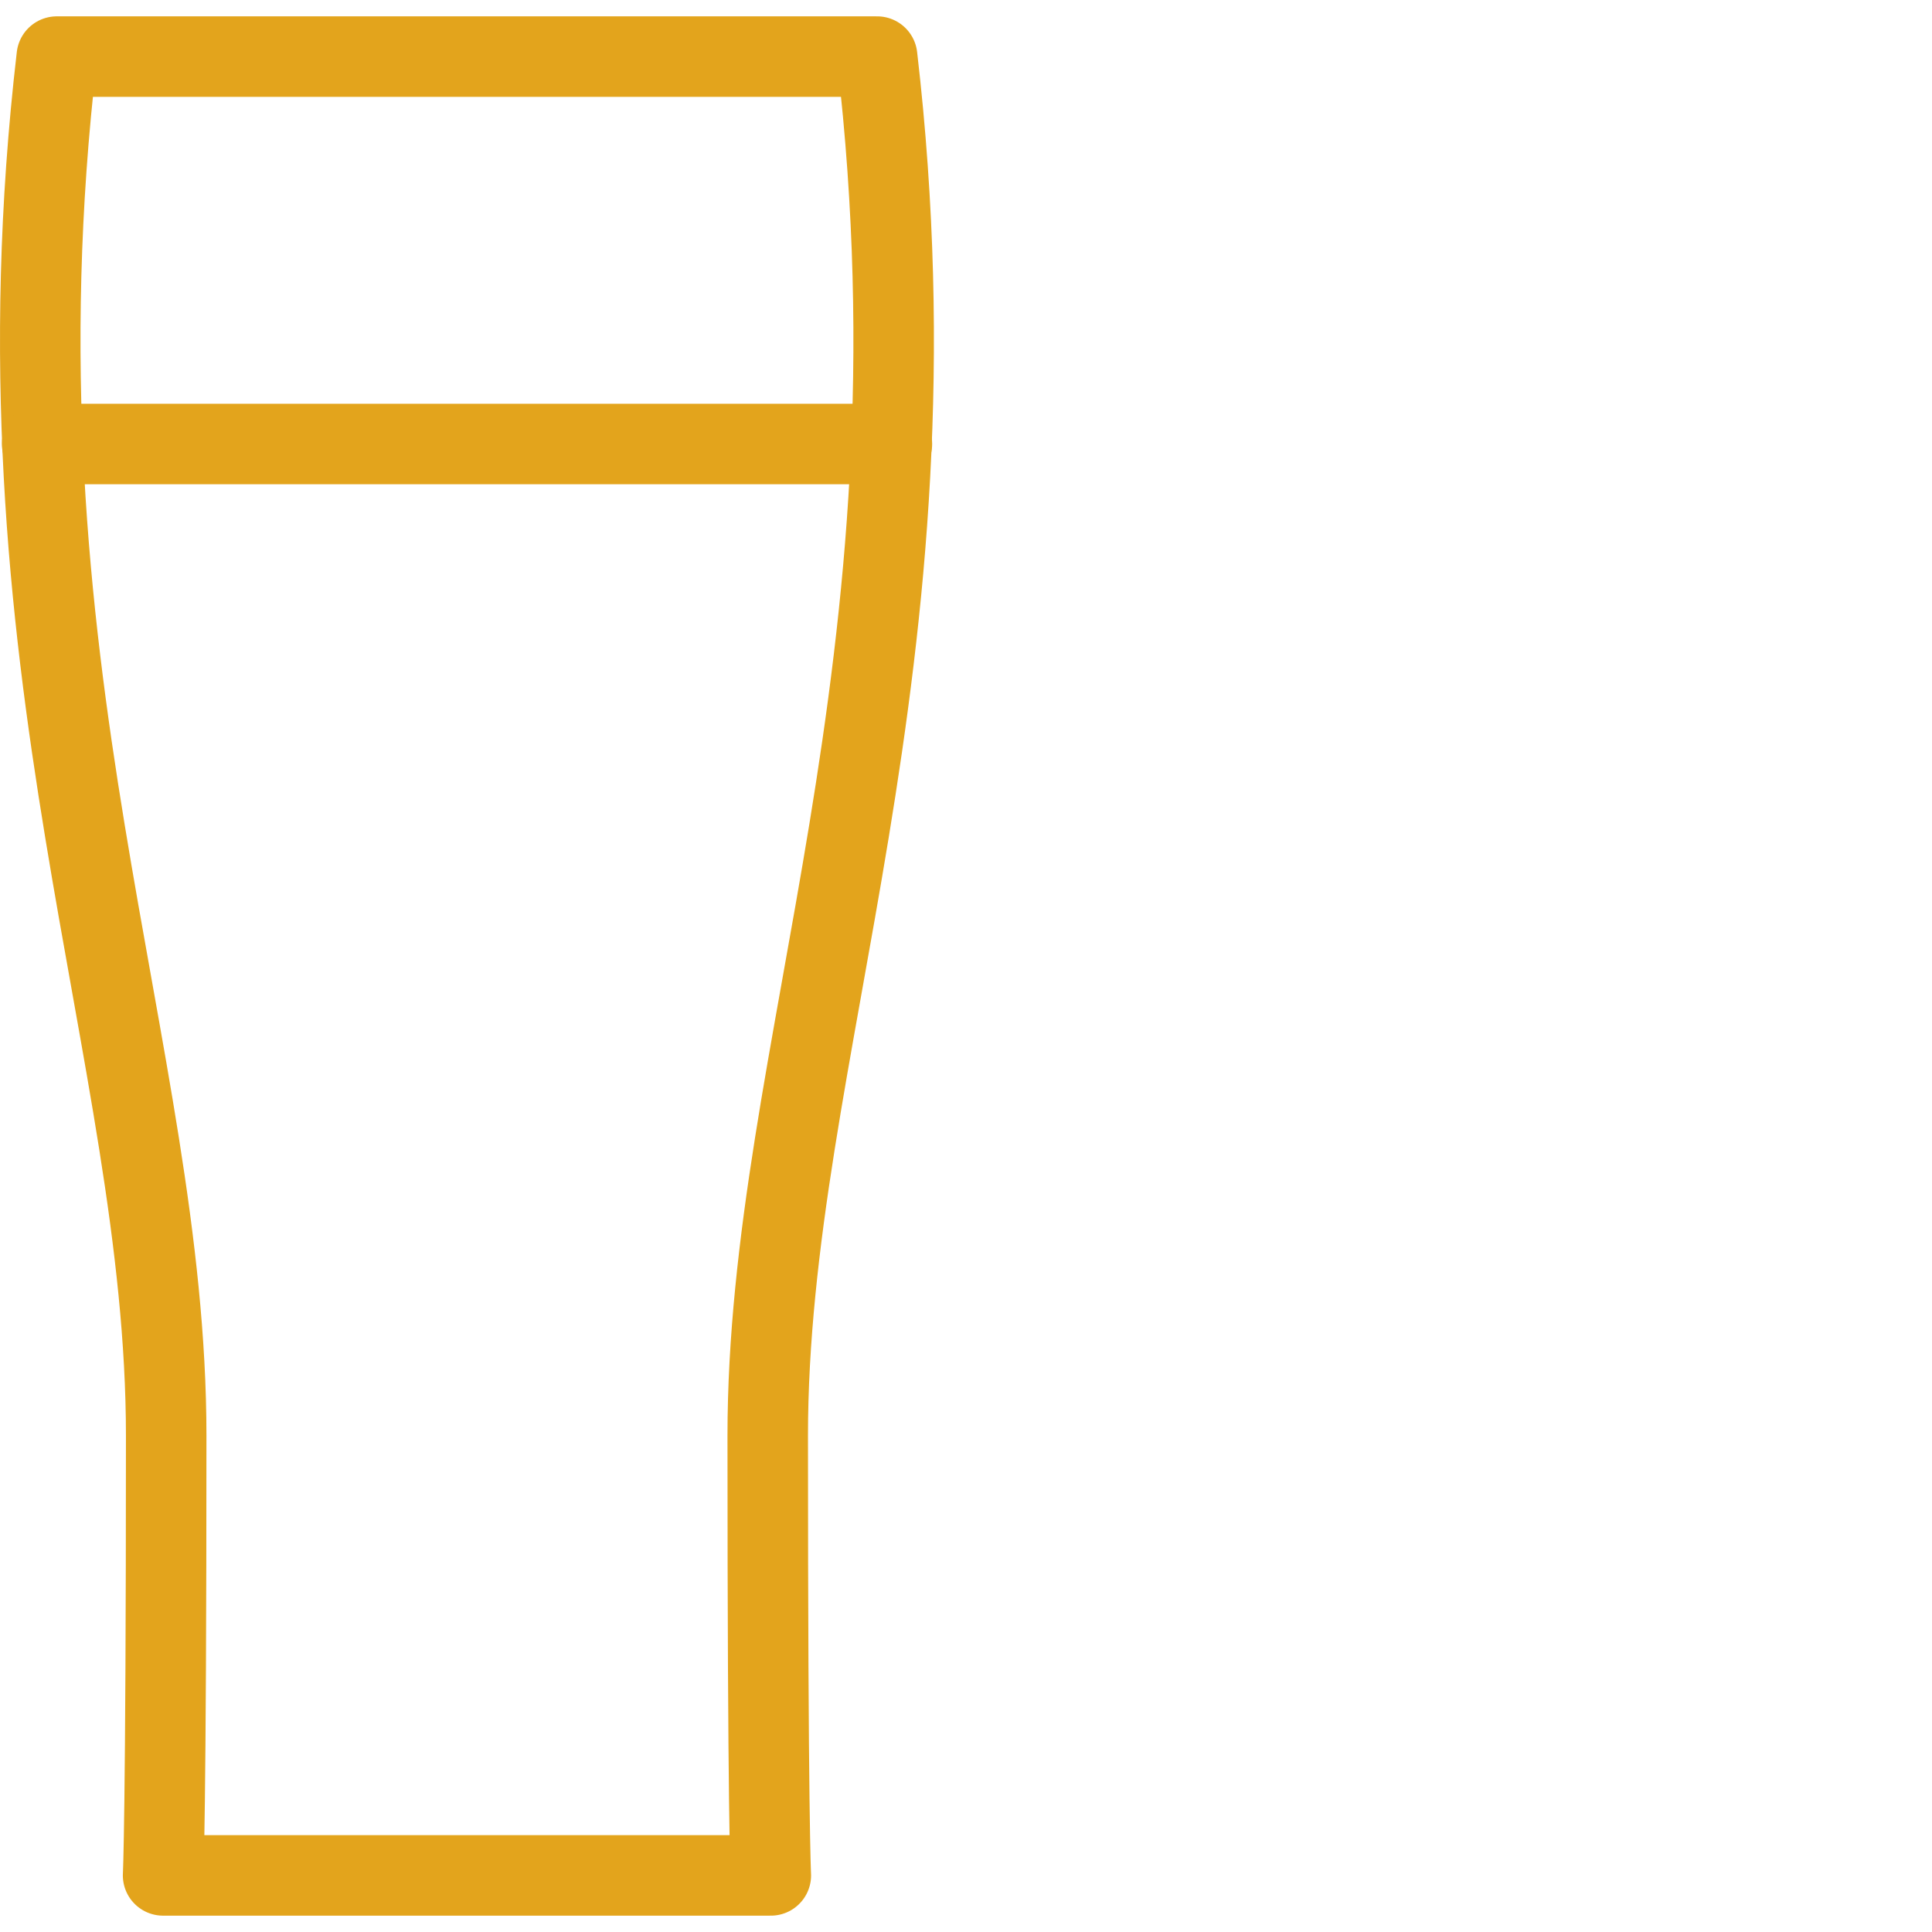 <svg width="48" height="48" viewBox="0 0 48 48" fill="none" xmlns="http://www.w3.org/2000/svg">
<path d="M1.411 1.406C-0.352 16.561 4.129 26.122 4.129 35.672C4.129 45.222 4.052 46.594 4.052 46.594H19.151C19.151 46.594 19.074 45.222 19.074 35.672C19.074 26.122 23.555 16.561 21.792 1.406H1.411Z" stroke="#E3A41C" stroke-width="2" stroke-miterlimit="10" stroke-linecap="round" stroke-linejoin="round"/>
<path d="M1.047 11.031H22.159" stroke="#E3A41C" stroke-width="2" stroke-miterlimit="10" stroke-linecap="round" stroke-linejoin="round"/>
</svg>
